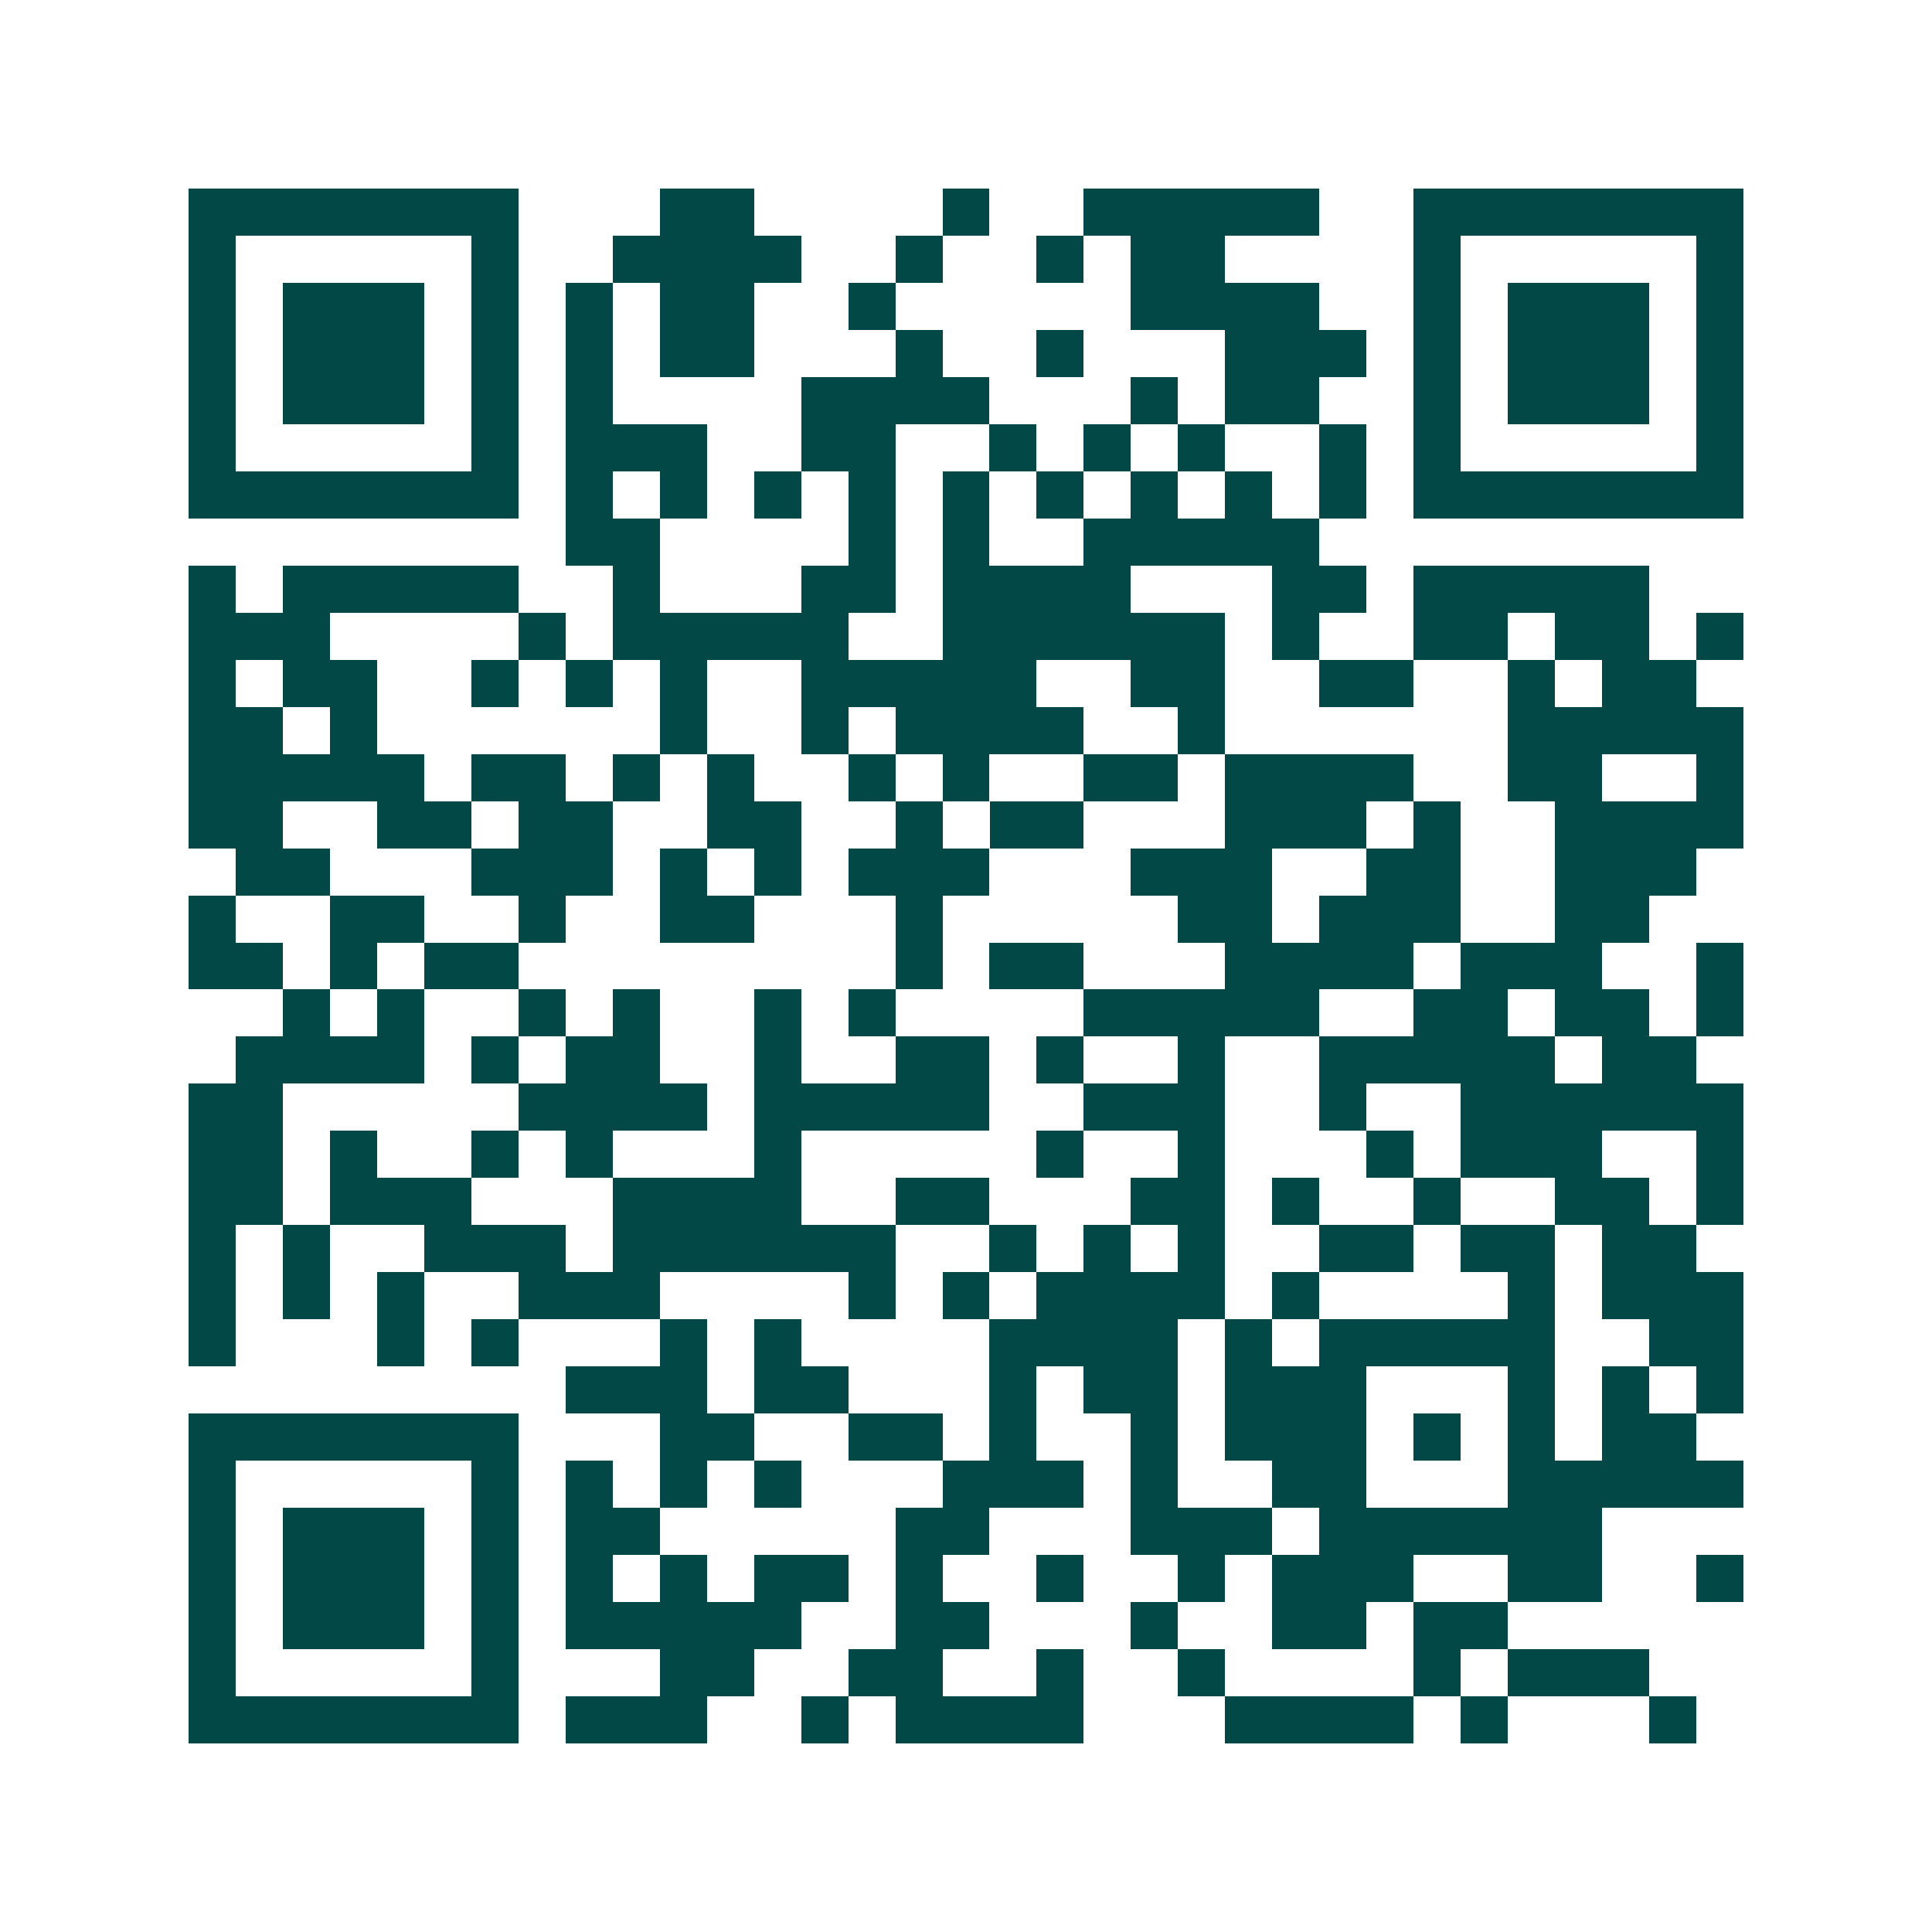 <svg xmlns="http://www.w3.org/2000/svg" width="200" height="200" viewBox="0 0 41 41" shape-rendering="crispEdges"><path fill="#ffffff" d="M0 0h41v41H0z"/><path stroke="#014847" d="M4 4.5h7m3 0h2m4 0h1m2 0h5m2 0h7M4 5.5h1m5 0h1m2 0h4m2 0h1m2 0h1m1 0h2m4 0h1m5 0h1M4 6.5h1m1 0h3m1 0h1m1 0h1m1 0h2m2 0h1m5 0h4m2 0h1m1 0h3m1 0h1M4 7.5h1m1 0h3m1 0h1m1 0h1m1 0h2m3 0h1m2 0h1m3 0h3m1 0h1m1 0h3m1 0h1M4 8.5h1m1 0h3m1 0h1m1 0h1m4 0h4m3 0h1m1 0h2m2 0h1m1 0h3m1 0h1M4 9.5h1m5 0h1m1 0h3m2 0h2m2 0h1m1 0h1m1 0h1m2 0h1m1 0h1m5 0h1M4 10.5h7m1 0h1m1 0h1m1 0h1m1 0h1m1 0h1m1 0h1m1 0h1m1 0h1m1 0h1m1 0h7M12 11.5h2m4 0h1m1 0h1m2 0h5M4 12.5h1m1 0h5m2 0h1m3 0h2m1 0h4m3 0h2m1 0h5M4 13.5h3m4 0h1m1 0h5m2 0h6m1 0h1m2 0h2m1 0h2m1 0h1M4 14.5h1m1 0h2m2 0h1m1 0h1m1 0h1m2 0h5m2 0h2m2 0h2m2 0h1m1 0h2M4 15.5h2m1 0h1m6 0h1m2 0h1m1 0h4m2 0h1m6 0h5M4 16.5h5m1 0h2m1 0h1m1 0h1m2 0h1m1 0h1m2 0h2m1 0h4m2 0h2m2 0h1M4 17.5h2m2 0h2m1 0h2m2 0h2m2 0h1m1 0h2m3 0h3m1 0h1m2 0h4M5 18.5h2m3 0h3m1 0h1m1 0h1m1 0h3m3 0h3m2 0h2m2 0h3M4 19.5h1m2 0h2m2 0h1m2 0h2m3 0h1m5 0h2m1 0h3m2 0h2M4 20.5h2m1 0h1m1 0h2m8 0h1m1 0h2m3 0h4m1 0h3m2 0h1M6 21.5h1m1 0h1m2 0h1m1 0h1m2 0h1m1 0h1m4 0h5m2 0h2m1 0h2m1 0h1M5 22.5h4m1 0h1m1 0h2m2 0h1m2 0h2m1 0h1m2 0h1m2 0h5m1 0h2M4 23.5h2m5 0h4m1 0h5m2 0h3m2 0h1m2 0h6M4 24.5h2m1 0h1m2 0h1m1 0h1m3 0h1m5 0h1m2 0h1m3 0h1m1 0h3m2 0h1M4 25.5h2m1 0h3m3 0h4m2 0h2m3 0h2m1 0h1m2 0h1m2 0h2m1 0h1M4 26.5h1m1 0h1m2 0h3m1 0h6m2 0h1m1 0h1m1 0h1m2 0h2m1 0h2m1 0h2M4 27.5h1m1 0h1m1 0h1m2 0h3m4 0h1m1 0h1m1 0h4m1 0h1m4 0h1m1 0h3M4 28.5h1m3 0h1m1 0h1m3 0h1m1 0h1m4 0h4m1 0h1m1 0h5m2 0h2M12 29.5h3m1 0h2m3 0h1m1 0h2m1 0h3m3 0h1m1 0h1m1 0h1M4 30.5h7m3 0h2m2 0h2m1 0h1m2 0h1m1 0h3m1 0h1m1 0h1m1 0h2M4 31.5h1m5 0h1m1 0h1m1 0h1m1 0h1m3 0h3m1 0h1m2 0h2m3 0h5M4 32.5h1m1 0h3m1 0h1m1 0h2m5 0h2m3 0h3m1 0h6M4 33.5h1m1 0h3m1 0h1m1 0h1m1 0h1m1 0h2m1 0h1m2 0h1m2 0h1m1 0h3m2 0h2m2 0h1M4 34.5h1m1 0h3m1 0h1m1 0h5m2 0h2m3 0h1m2 0h2m1 0h2M4 35.5h1m5 0h1m3 0h2m2 0h2m2 0h1m2 0h1m4 0h1m1 0h3M4 36.5h7m1 0h3m2 0h1m1 0h4m3 0h4m1 0h1m3 0h1"/></svg>

